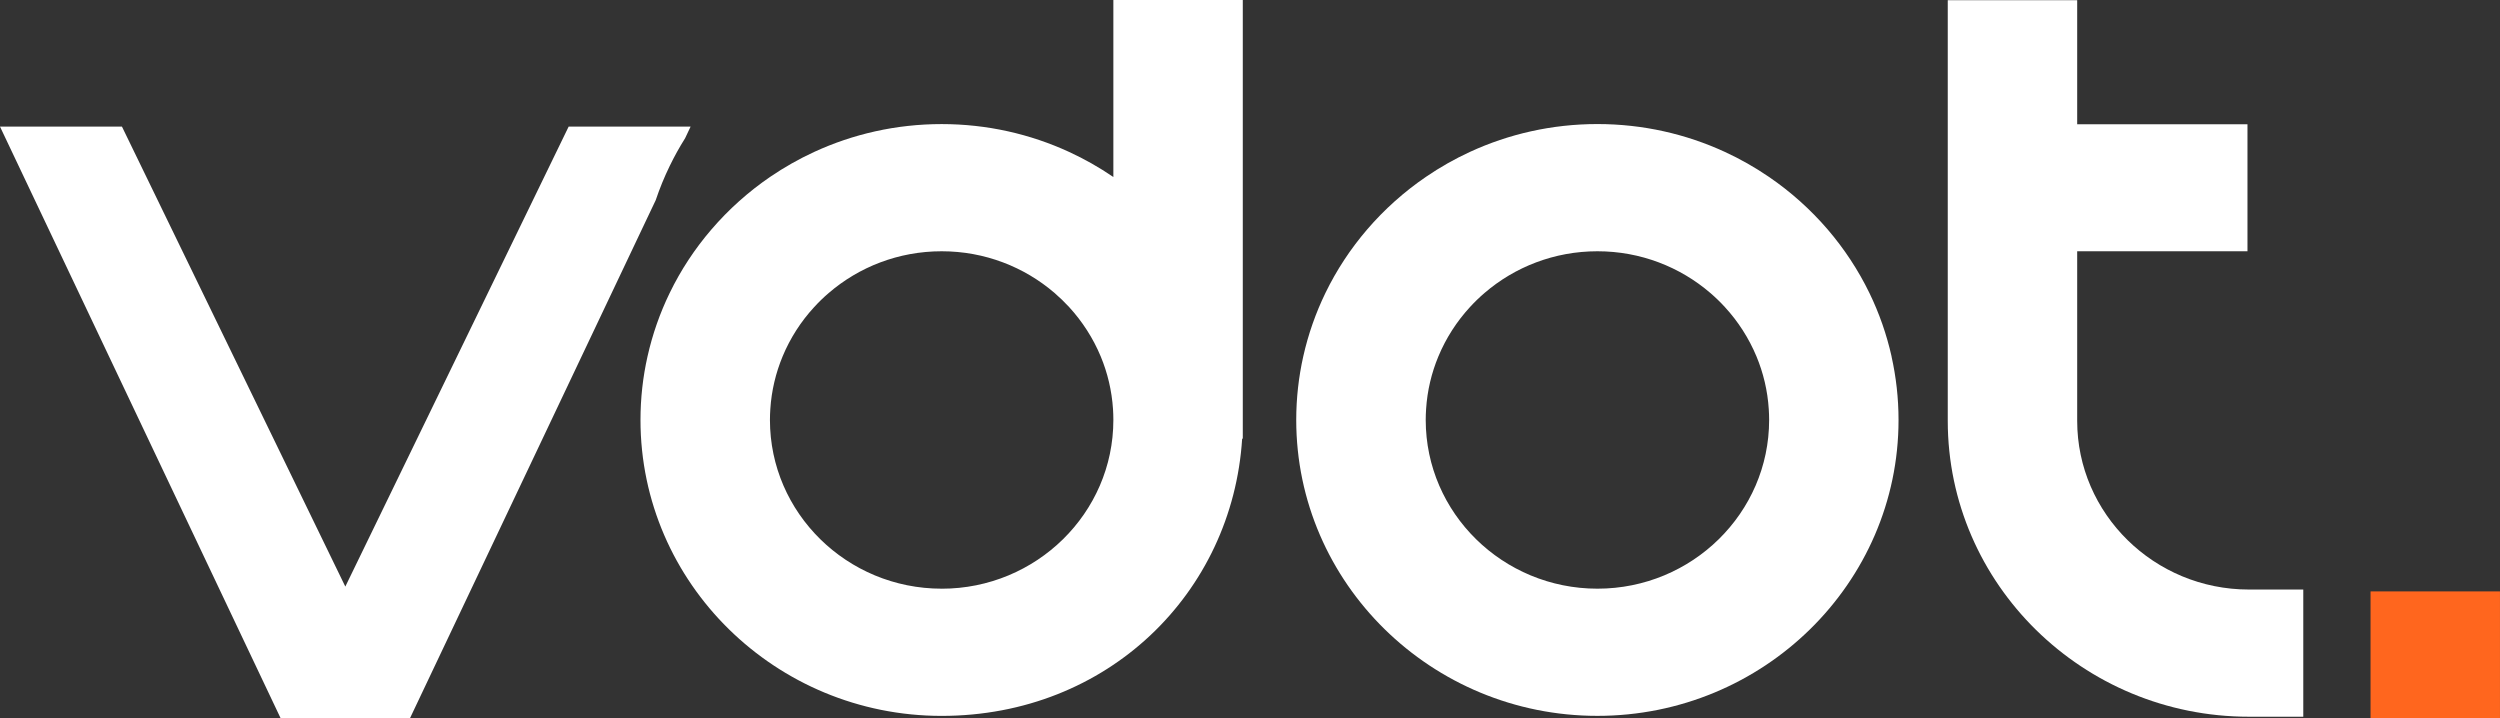 <svg width="87" height="25" viewBox="0 0 87 25" fill="none" xmlns="http://www.w3.org/2000/svg">
<rect x="0" y="0" width="87" height="25" fill="#333333" stroke="none"/>
<g clip-path="url(#clip0_292_79)">
<path d="M22.76 4.406H19.789L14.081 16.162L12.017 20.413L9.953 16.162L4.244 4.406H0L9.769 25.001H14.264L22.473 7.694L22.819 6.966C22.956 6.558 23.119 6.16 23.306 5.776C23.467 5.444 23.646 5.121 23.842 4.81L24.033 4.406H22.76Z" fill="white"/>
<path d="M65.827 12.405C65.654 11.633 65.394 10.892 65.055 10.195C64.667 9.396 64.177 8.655 63.603 7.985C63.005 7.289 62.316 6.672 61.553 6.152C61.071 5.823 60.561 5.533 60.025 5.286C58.677 4.665 57.175 4.317 55.59 4.317C54.005 4.317 52.502 4.665 51.154 5.286C50.619 5.533 50.108 5.823 49.627 6.152C48.864 6.672 48.175 7.289 47.577 7.985C47.002 8.655 46.513 9.396 46.125 10.195C45.787 10.892 45.526 11.632 45.353 12.405C45.194 13.117 45.109 13.856 45.109 14.615C45.109 20.293 49.81 24.912 55.589 24.912C61.368 24.912 66.069 20.293 66.069 14.615C66.069 13.856 65.984 13.117 65.825 12.405H65.827ZM55.591 20.486C52.296 20.486 49.615 17.852 49.615 14.614C49.615 14.488 49.62 14.363 49.628 14.238C49.669 13.594 49.817 12.977 50.055 12.405C50.319 11.769 50.694 11.187 51.156 10.685C51.314 10.512 51.483 10.348 51.661 10.196C52.712 9.292 54.088 8.744 55.59 8.744C57.093 8.744 58.469 9.292 59.52 10.196C59.698 10.349 59.867 10.512 60.025 10.685C60.487 11.187 60.861 11.769 61.126 12.405C61.364 12.977 61.512 13.594 61.553 14.238C61.561 14.363 61.566 14.488 61.566 14.614C61.566 17.852 58.885 20.486 55.59 20.486H55.591Z" fill="white"/>
<path d="M38.745 0V6.161C38.741 6.158 38.737 6.155 38.733 6.152C38.251 5.824 37.741 5.534 37.205 5.287C35.857 4.666 34.354 4.318 32.77 4.318C31.184 4.318 29.682 4.666 28.334 5.287C27.799 5.534 27.288 5.824 26.806 6.152C26.043 6.673 25.354 7.29 24.757 7.986C24.182 8.655 23.692 9.397 23.305 10.196C22.966 10.893 22.706 11.633 22.533 12.406C22.373 13.118 22.289 13.857 22.289 14.616C22.289 20.293 26.99 24.913 32.769 24.913C38.548 24.913 42.885 20.641 43.227 15.265H43.249V0H38.745H38.745ZM32.77 20.486C29.475 20.486 26.794 17.852 26.794 14.614C26.794 14.488 26.799 14.363 26.807 14.238C26.848 13.594 26.997 12.977 27.234 12.405C27.498 11.768 27.872 11.187 28.335 10.685C28.493 10.512 28.662 10.348 28.84 10.196C29.891 9.292 31.267 8.744 32.77 8.744C34.272 8.744 35.648 9.292 36.699 10.196C36.877 10.349 37.046 10.513 37.205 10.685C37.666 11.188 38.041 11.769 38.306 12.406C38.543 12.978 38.691 13.594 38.733 14.239C38.741 14.363 38.745 14.489 38.745 14.616C38.745 17.853 36.064 20.487 32.77 20.487L32.77 20.486Z" fill="white"/>
<path d="M72.286 14.644V8.743H78.212V4.324H72.286V0.007H67.782V14.645C67.782 20.322 72.483 24.942 78.262 24.942H80.154V20.516H78.262C74.967 20.516 72.286 17.882 72.286 14.645V14.644Z" fill="white"/>
<path d="M86.999 20.581H82.495V25H86.999V20.581Z" fill="#FF661E"/>
</g>
<defs>
<clipPath id="clip0_292_79">
<rect width="87" height="25" fill="white"/>
</clipPath>
</defs>
</svg>
